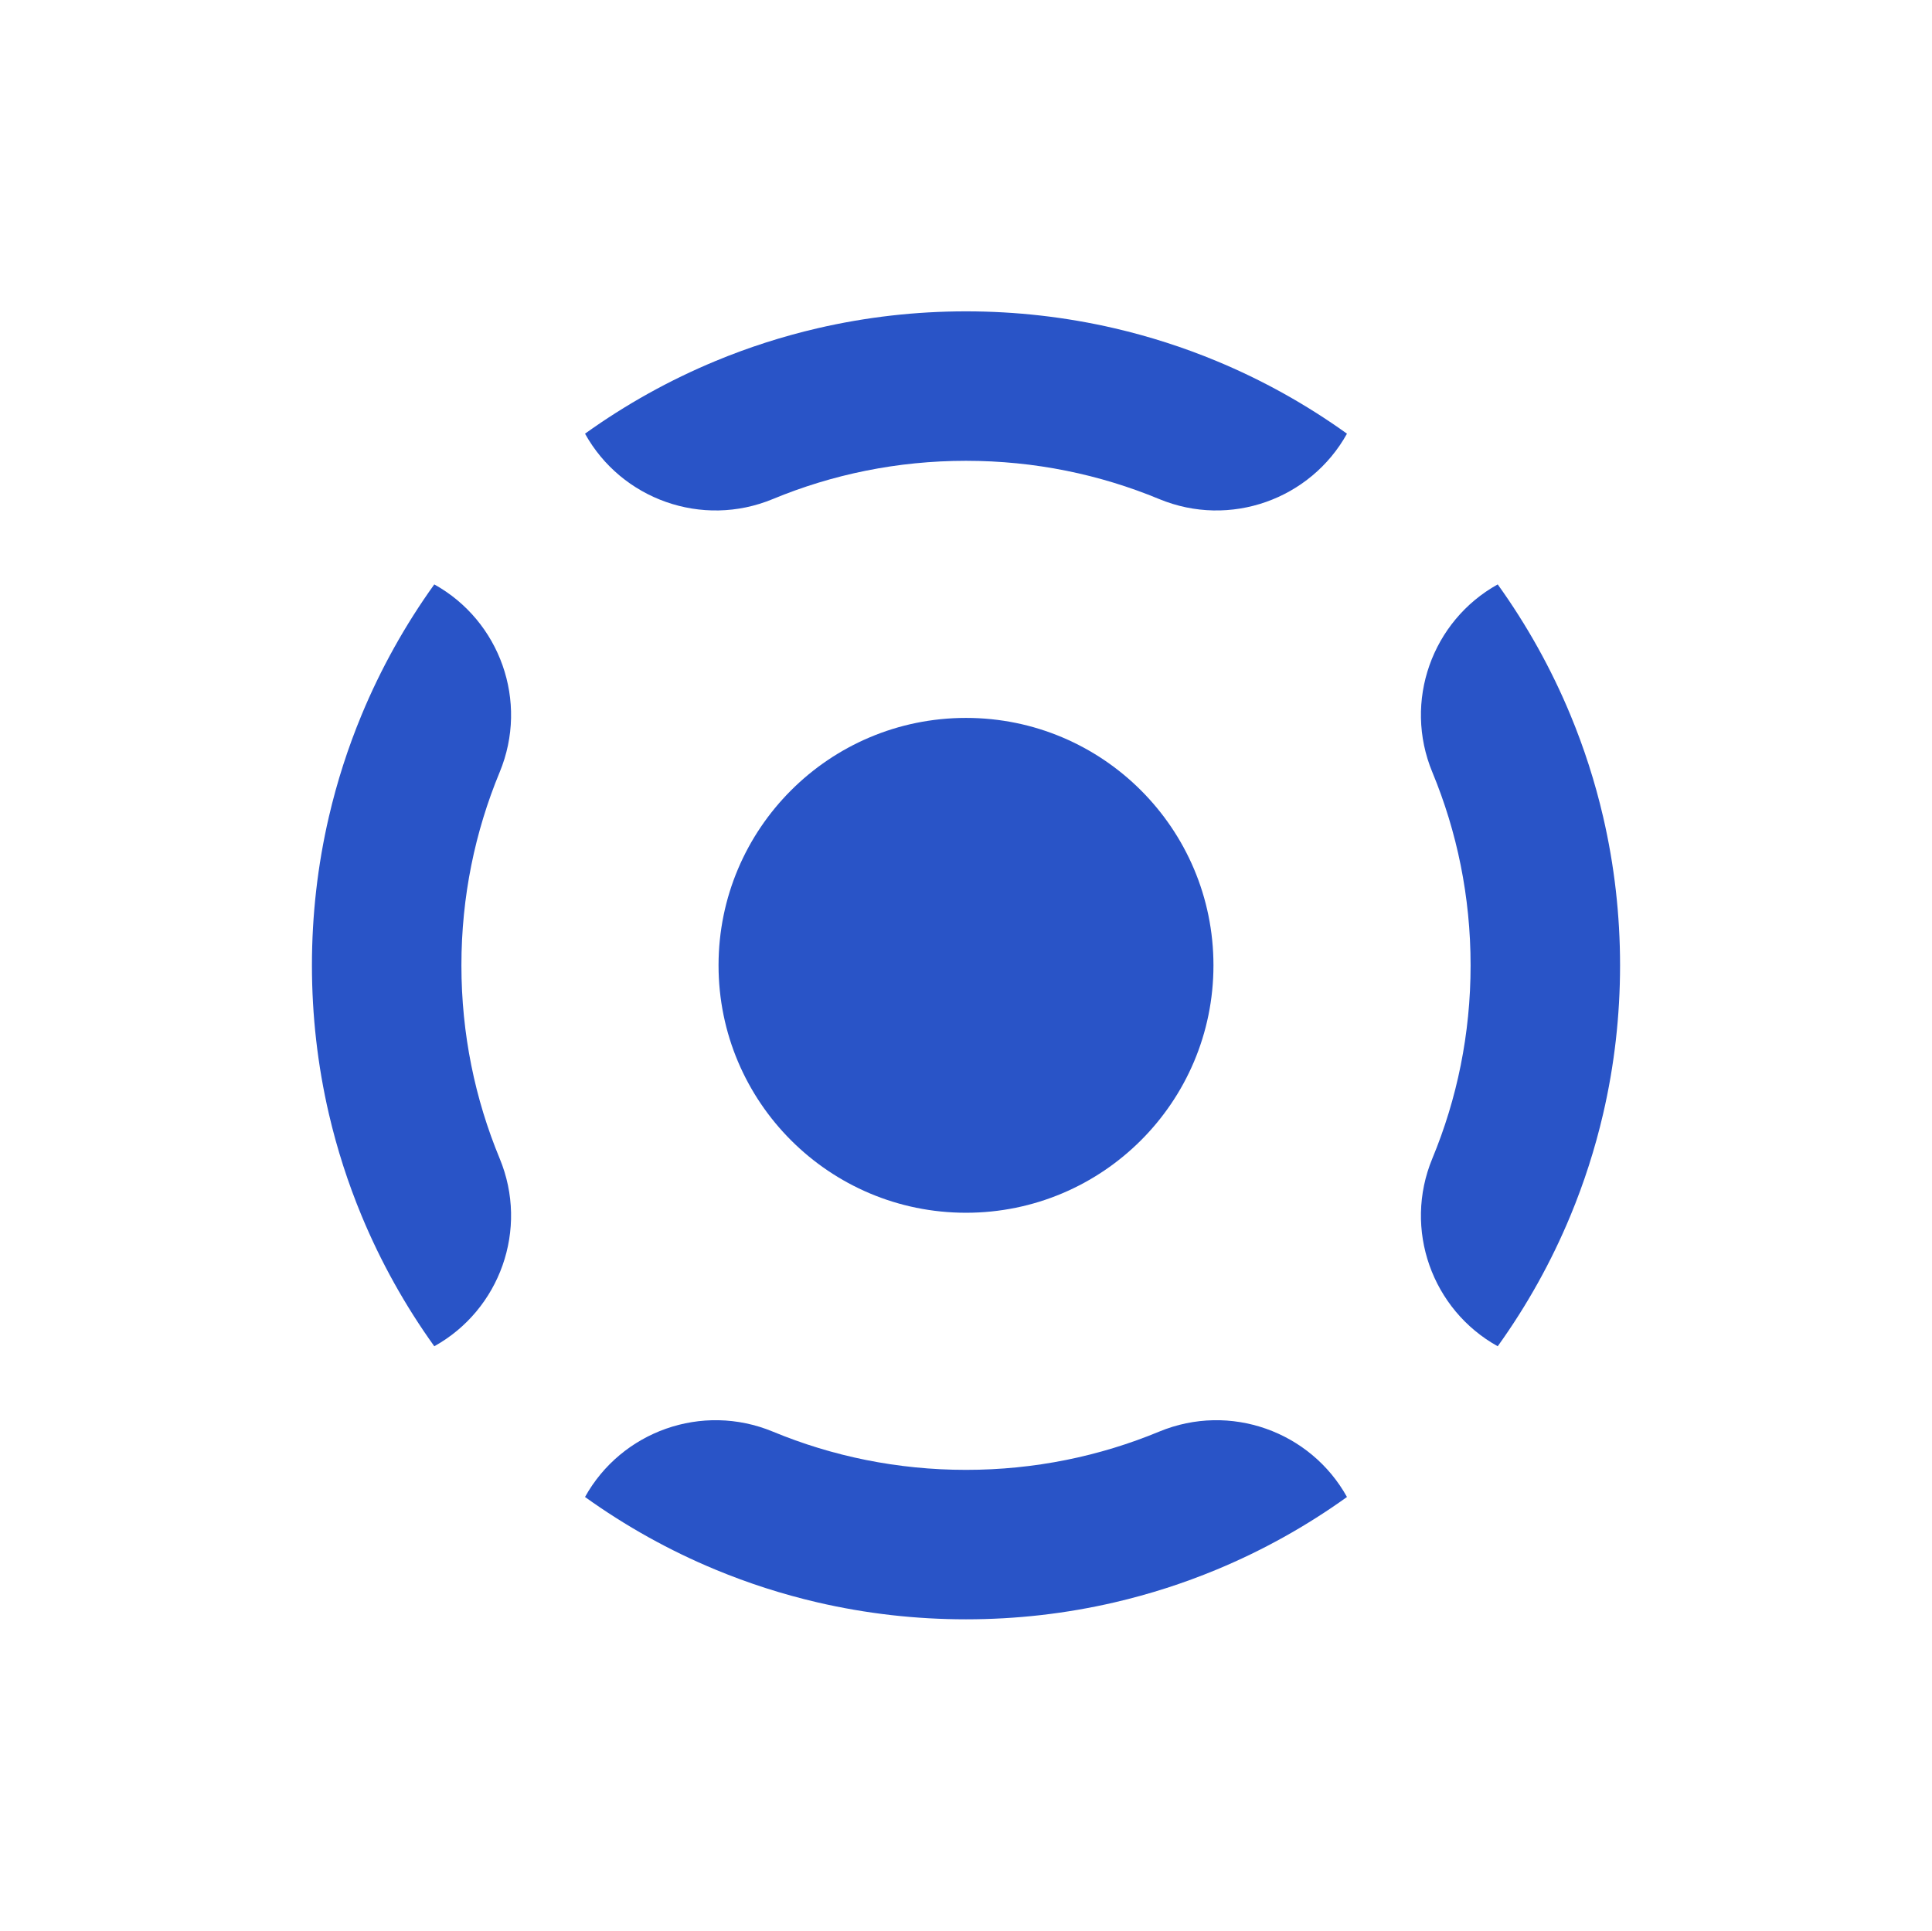 <?xml version="1.0" encoding="UTF-8"?> <svg xmlns="http://www.w3.org/2000/svg" width="1742" height="1741" viewBox="0 0 1742 1741" fill="none"><path fill-rule="evenodd" clip-rule="evenodd" d="M938.283 1456.45C916.202 1458.95 893.752 1460.24 871 1460.24C848.248 1460.24 825.798 1458.95 803.717 1456.45C781.091 1453.88 758.854 1450.03 737.079 1444.97C705.417 1437.62 674.732 1427.72 645.254 1415.49C624.402 1406.85 604.153 1397.04 584.589 1386.15C564.829 1375.15 545.768 1363.05 527.487 1349.92C560.294 1290.83 632.951 1264.49 696.881 1291C750.338 1313.16 809.062 1325.47 871 1325.47C932.938 1325.47 991.662 1313.16 1045.12 1291C1109.05 1264.49 1181.71 1290.83 1214.51 1349.92C1196.23 1363.05 1177.17 1375.15 1157.41 1386.15C1137.85 1397.04 1117.6 1406.85 1096.75 1415.49C1067.27 1427.72 1036.58 1437.62 1004.92 1444.97C983.146 1450.03 960.909 1453.88 938.283 1456.45ZM1350.42 1214.01C1291.33 1181.21 1264.99 1108.55 1291.5 1044.62C1313.66 991.162 1325.97 932.438 1325.97 870.5C1325.97 808.562 1313.66 749.838 1291.5 696.381C1264.99 632.451 1291.33 559.794 1350.42 526.987C1363.55 545.268 1375.65 564.329 1386.65 584.089C1397.54 603.653 1407.35 623.902 1415.99 644.754C1428.22 674.232 1438.12 704.917 1445.47 736.579C1450.53 758.354 1454.38 780.591 1456.95 803.217C1459.45 825.298 1460.74 847.748 1460.74 870.5C1460.74 893.252 1459.45 915.702 1456.95 937.783C1454.38 960.409 1450.53 982.646 1445.47 1004.42C1438.12 1036.08 1428.22 1066.77 1415.99 1096.25C1407.35 1117.1 1397.54 1137.35 1386.65 1156.91C1375.65 1176.67 1363.55 1195.73 1350.42 1214.01ZM1214.51 391.076C1181.71 450.172 1109.05 476.515 1045.12 450.004C991.662 427.837 932.938 415.534 871 415.534C809.062 415.534 750.338 427.837 696.881 450.004C632.951 476.515 560.294 450.172 527.487 391.076C545.768 377.954 564.829 365.853 584.589 354.854C604.153 343.964 624.402 334.155 645.254 325.508C674.732 313.284 705.417 303.381 737.079 296.03C758.854 290.973 781.091 287.124 803.717 284.554C825.798 282.046 848.248 280.758 871 280.758C893.752 280.758 916.202 282.046 938.283 284.554C960.909 287.124 983.146 290.973 1004.92 296.03C1036.58 303.381 1067.27 313.284 1096.75 325.508C1117.6 334.155 1137.85 343.964 1157.41 354.854C1177.17 365.853 1196.23 377.954 1214.51 391.076ZM391.576 526.987C450.672 559.794 477.015 632.451 450.504 696.381C428.337 749.838 416.034 808.562 416.034 870.5C416.034 932.438 428.337 991.162 450.504 1044.62C477.015 1108.55 450.672 1181.21 391.576 1214.01C378.454 1195.73 366.353 1176.67 355.354 1156.91C344.464 1137.35 334.655 1117.1 326.008 1096.25C313.784 1066.77 303.881 1036.08 296.53 1004.42C291.473 982.646 287.624 960.409 285.054 937.783C282.546 915.702 281.258 893.252 281.258 870.5C281.258 847.748 282.546 825.298 285.054 803.217C287.624 780.591 291.473 758.354 296.53 736.579C303.881 704.917 313.784 674.232 326.008 644.754C334.655 623.902 344.464 603.653 355.354 584.089C366.353 564.329 378.454 545.268 391.576 526.987Z" fill="#2954C7"></path><path d="M1094.12 870.502C1094.12 993.728 994.228 1093.62 871.002 1093.62C747.777 1093.62 647.883 993.728 647.883 870.502C647.883 747.277 747.777 647.383 871.002 647.383C994.228 647.383 1094.12 747.277 1094.12 870.502Z" fill="#2954C7"></path></svg> 